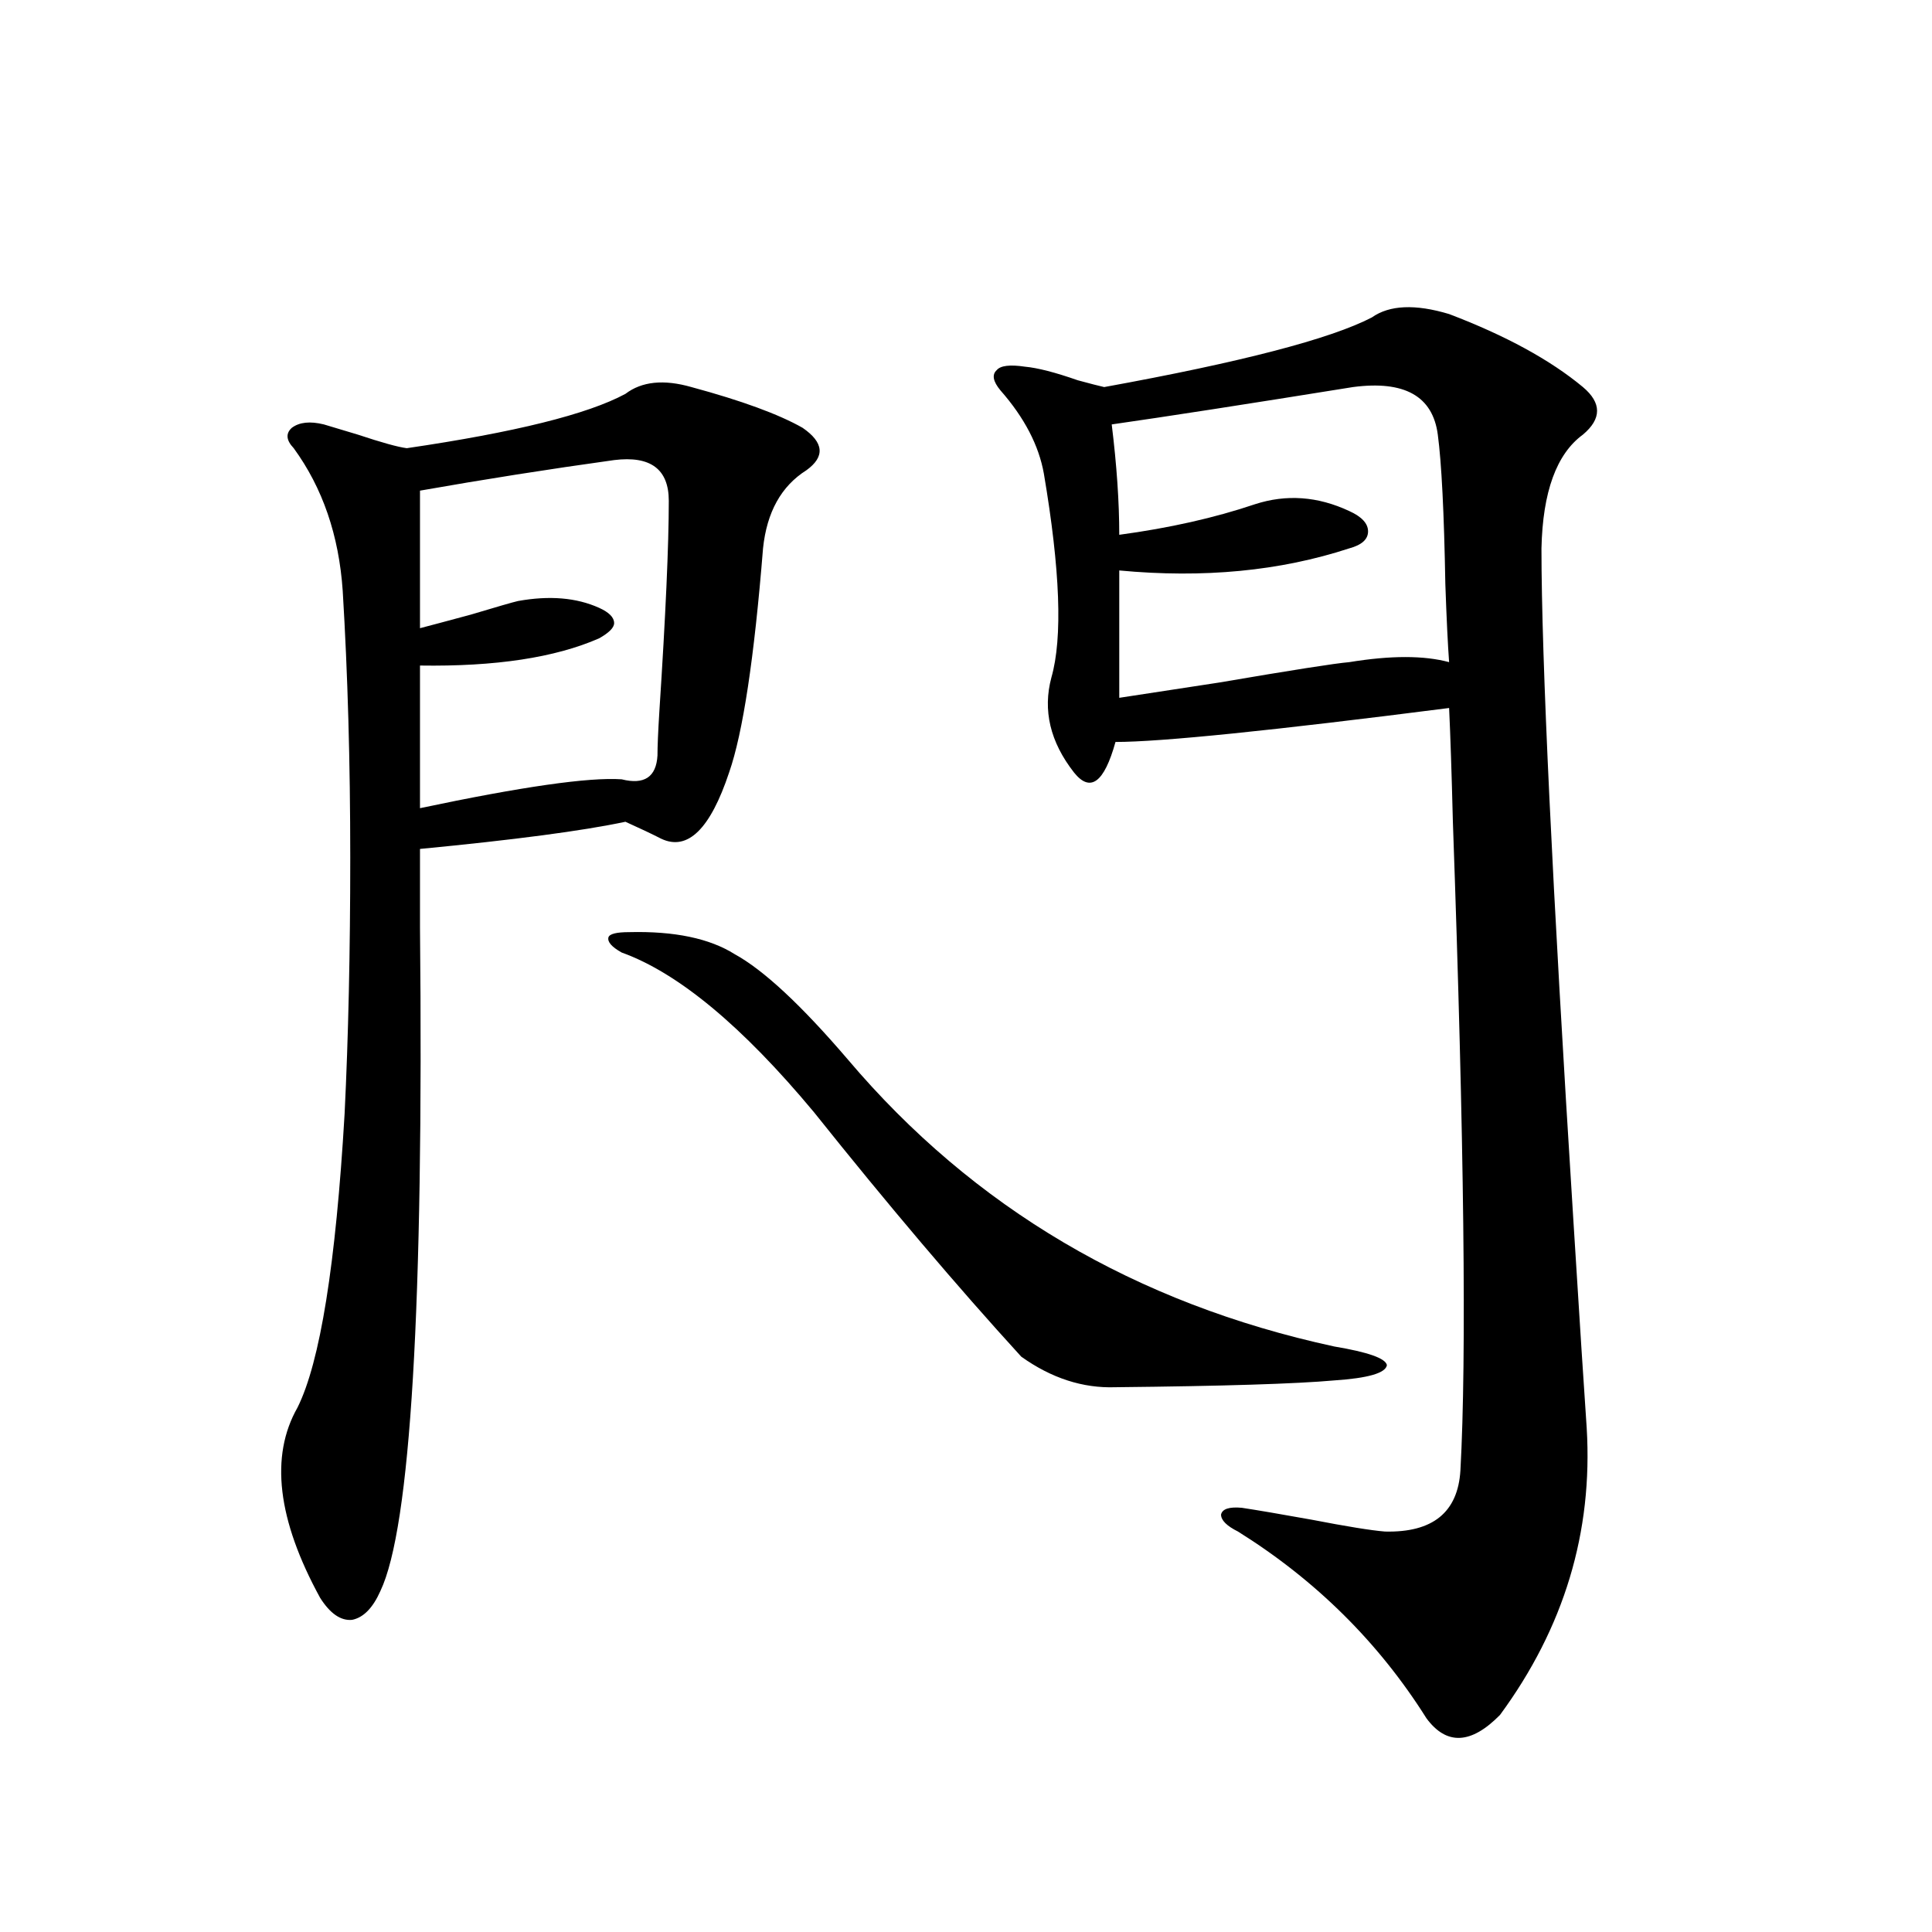 <?xml version="1.0" encoding="utf-8"?>
<!-- Generator: Adobe Illustrator 16.0.0, SVG Export Plug-In . SVG Version: 6.00 Build 0)  -->
<!DOCTYPE svg PUBLIC "-//W3C//DTD SVG 1.1//EN" "http://www.w3.org/Graphics/SVG/1.1/DTD/svg11.dtd">
<svg version="1.1" id="图层_1" xmlns="http://www.w3.org/2000/svg" xmlns:xlink="http://www.w3.org/1999/xlink" x="0px" y="0px"
	 width="1000px" height="1000px" viewBox="0 0 1000 1000" enable-background="new 0 0 1000 1000" xml:space="preserve">
<path d="M357.869,200.344c26.006,7.031,45.197,14.063,57.56,21.094c11.052,7.622,11.707,14.941,1.951,21.973
	c-13.018,8.213-20.487,21.685-22.438,40.43c-4.558,56.841-10.411,95.513-17.561,116.016c-9.756,29.307-21.463,40.732-35.121,34.277
	c-4.558-2.334-10.731-5.273-18.536-8.789c-22.118,4.697-57.56,9.38-106.339,14.063c0,9.38,0,22.852,0,40.43
	c1.951,196.299-4.878,310.845-20.487,343.652c-3.902,8.789-8.78,13.761-14.634,14.941c-5.854,0.577-11.387-3.227-16.585-11.426
	c-22.118-40.43-26.021-73.237-11.707-98.438c11.707-23.428,19.832-74.116,24.39-152.051c1.951-39.839,2.927-84.072,2.927-132.715
	c0-49.219-1.311-95.21-3.902-137.988c-1.951-28.701-10.411-53.311-25.365-73.828c-3.902-4.092-4.237-7.607-0.976-10.547
	c3.902-2.925,9.421-3.516,16.585-1.758c3.902,1.182,9.756,2.939,17.561,5.273c12.348,4.106,20.808,6.455,25.365,7.031
	c55.929-8.198,93.656-17.578,113.168-28.125C332.169,197.419,343.556,196.252,357.869,200.344z M317.87,238.137
	c-33.825,4.697-67.315,9.971-100.485,15.82v71.191c4.543-1.167,13.323-3.516,26.341-7.031c13.658-4.092,21.783-6.44,24.39-7.031
	c16.25-2.925,30.243-1.758,41.95,3.516c5.198,2.349,7.805,4.985,7.805,7.91c0,2.349-2.606,4.985-7.805,7.91
	c-22.773,9.971-53.657,14.653-92.681,14.063v73.828c52.682-11.123,87.468-16.108,104.388-14.941
	c11.707,2.939,17.881-1.167,18.536-12.305c0-4.683,0.32-12.305,0.976-22.852c3.247-49.795,4.878-86.133,4.878-108.984
	C346.162,242.834,336.727,235.803,317.87,238.137z M325.675,482.473c23.414-0.576,41.615,3.228,54.633,11.426
	c14.954,8.213,34.466,26.367,58.535,54.492c65.029,76.768,148.93,126.274,251.701,148.535c17.561,2.939,26.661,6.152,27.316,9.668
	c-0.655,4.106-9.756,6.743-27.316,7.91c-19.512,1.758-57.239,2.939-113.168,3.516c-16.92,0.591-33.17-4.683-48.779-15.82
	c-33.17-36.323-68.946-78.511-107.314-126.563c-37.072-44.521-70.242-72.07-99.51-82.617c-5.213-2.925-7.484-5.562-6.829-7.91
	C315.584,483.352,319.166,482.473,325.675,482.473z M710.056,164.309c9.101-6.44,22.438-7.031,39.999-1.758
	c29.268,11.138,52.347,23.73,69.267,37.793c9.756,8.213,9.756,16.411,0,24.609c-13.658,9.971-20.822,29.595-21.463,58.887
	c0,56.841,5.519,173.145,16.585,348.926c3.247,52.158,5.519,87.603,6.829,106.348c3.247,53.916-11.707,103.409-44.877,148.535
	c-14.969,15.23-27.651,15.82-38.048,1.758c-24.725-39.262-57.239-71.479-97.559-96.68c-5.854-2.925-8.78-5.85-8.78-8.789
	c0.641-2.925,4.223-4.092,10.731-3.516c7.805,1.182,19.832,3.228,36.097,6.152c18.201,3.516,30.884,5.576,38.048,6.152
	c24.71,0.591,37.713-9.956,39.023-31.641c3.247-58.584,1.951-170.508-3.902-335.742c-0.655-25.776-1.311-45.4-1.951-58.887
	c-91.705,11.729-149.265,17.578-172.679,17.578c-5.854,21.094-13.018,26.367-21.463,15.82
	c-12.362-15.82-16.265-32.217-11.707-49.219c5.854-20.503,4.543-55.659-3.902-105.469c-2.606-14.639-10.091-29.004-22.438-43.066
	c-3.902-4.683-4.558-8.198-1.951-10.547c1.951-2.334,6.829-2.925,14.634-1.758c6.494,0.591,15.609,2.939,27.316,7.031
	c6.494,1.758,11.052,2.939,13.658,3.516C642.405,187.463,688.593,175.446,710.056,164.309z M700.3,200.344
	c-54.633,8.789-96.263,15.244-124.875,19.336c2.592,21.094,3.902,40.142,3.902,57.129c26.006-3.516,49.42-8.789,70.242-15.82
	c16.25-5.273,32.515-4.092,48.779,3.516c6.494,2.939,9.756,6.455,9.756,10.547c0,4.106-3.262,7.031-9.756,8.789
	c-35.776,11.729-75.455,15.532-119.021,11.426v65.918c7.805-1.167,25.03-3.804,51.706-7.91c37.713-6.44,60.151-9.956,67.315-10.547
	c21.463-3.516,38.688-3.516,51.706,0c-0.655-8.789-1.311-22.261-1.951-40.43c-0.655-36.914-1.951-62.69-3.902-77.344
	C741.595,205.041,726.961,196.828,700.3,200.344z"/>
</svg>
